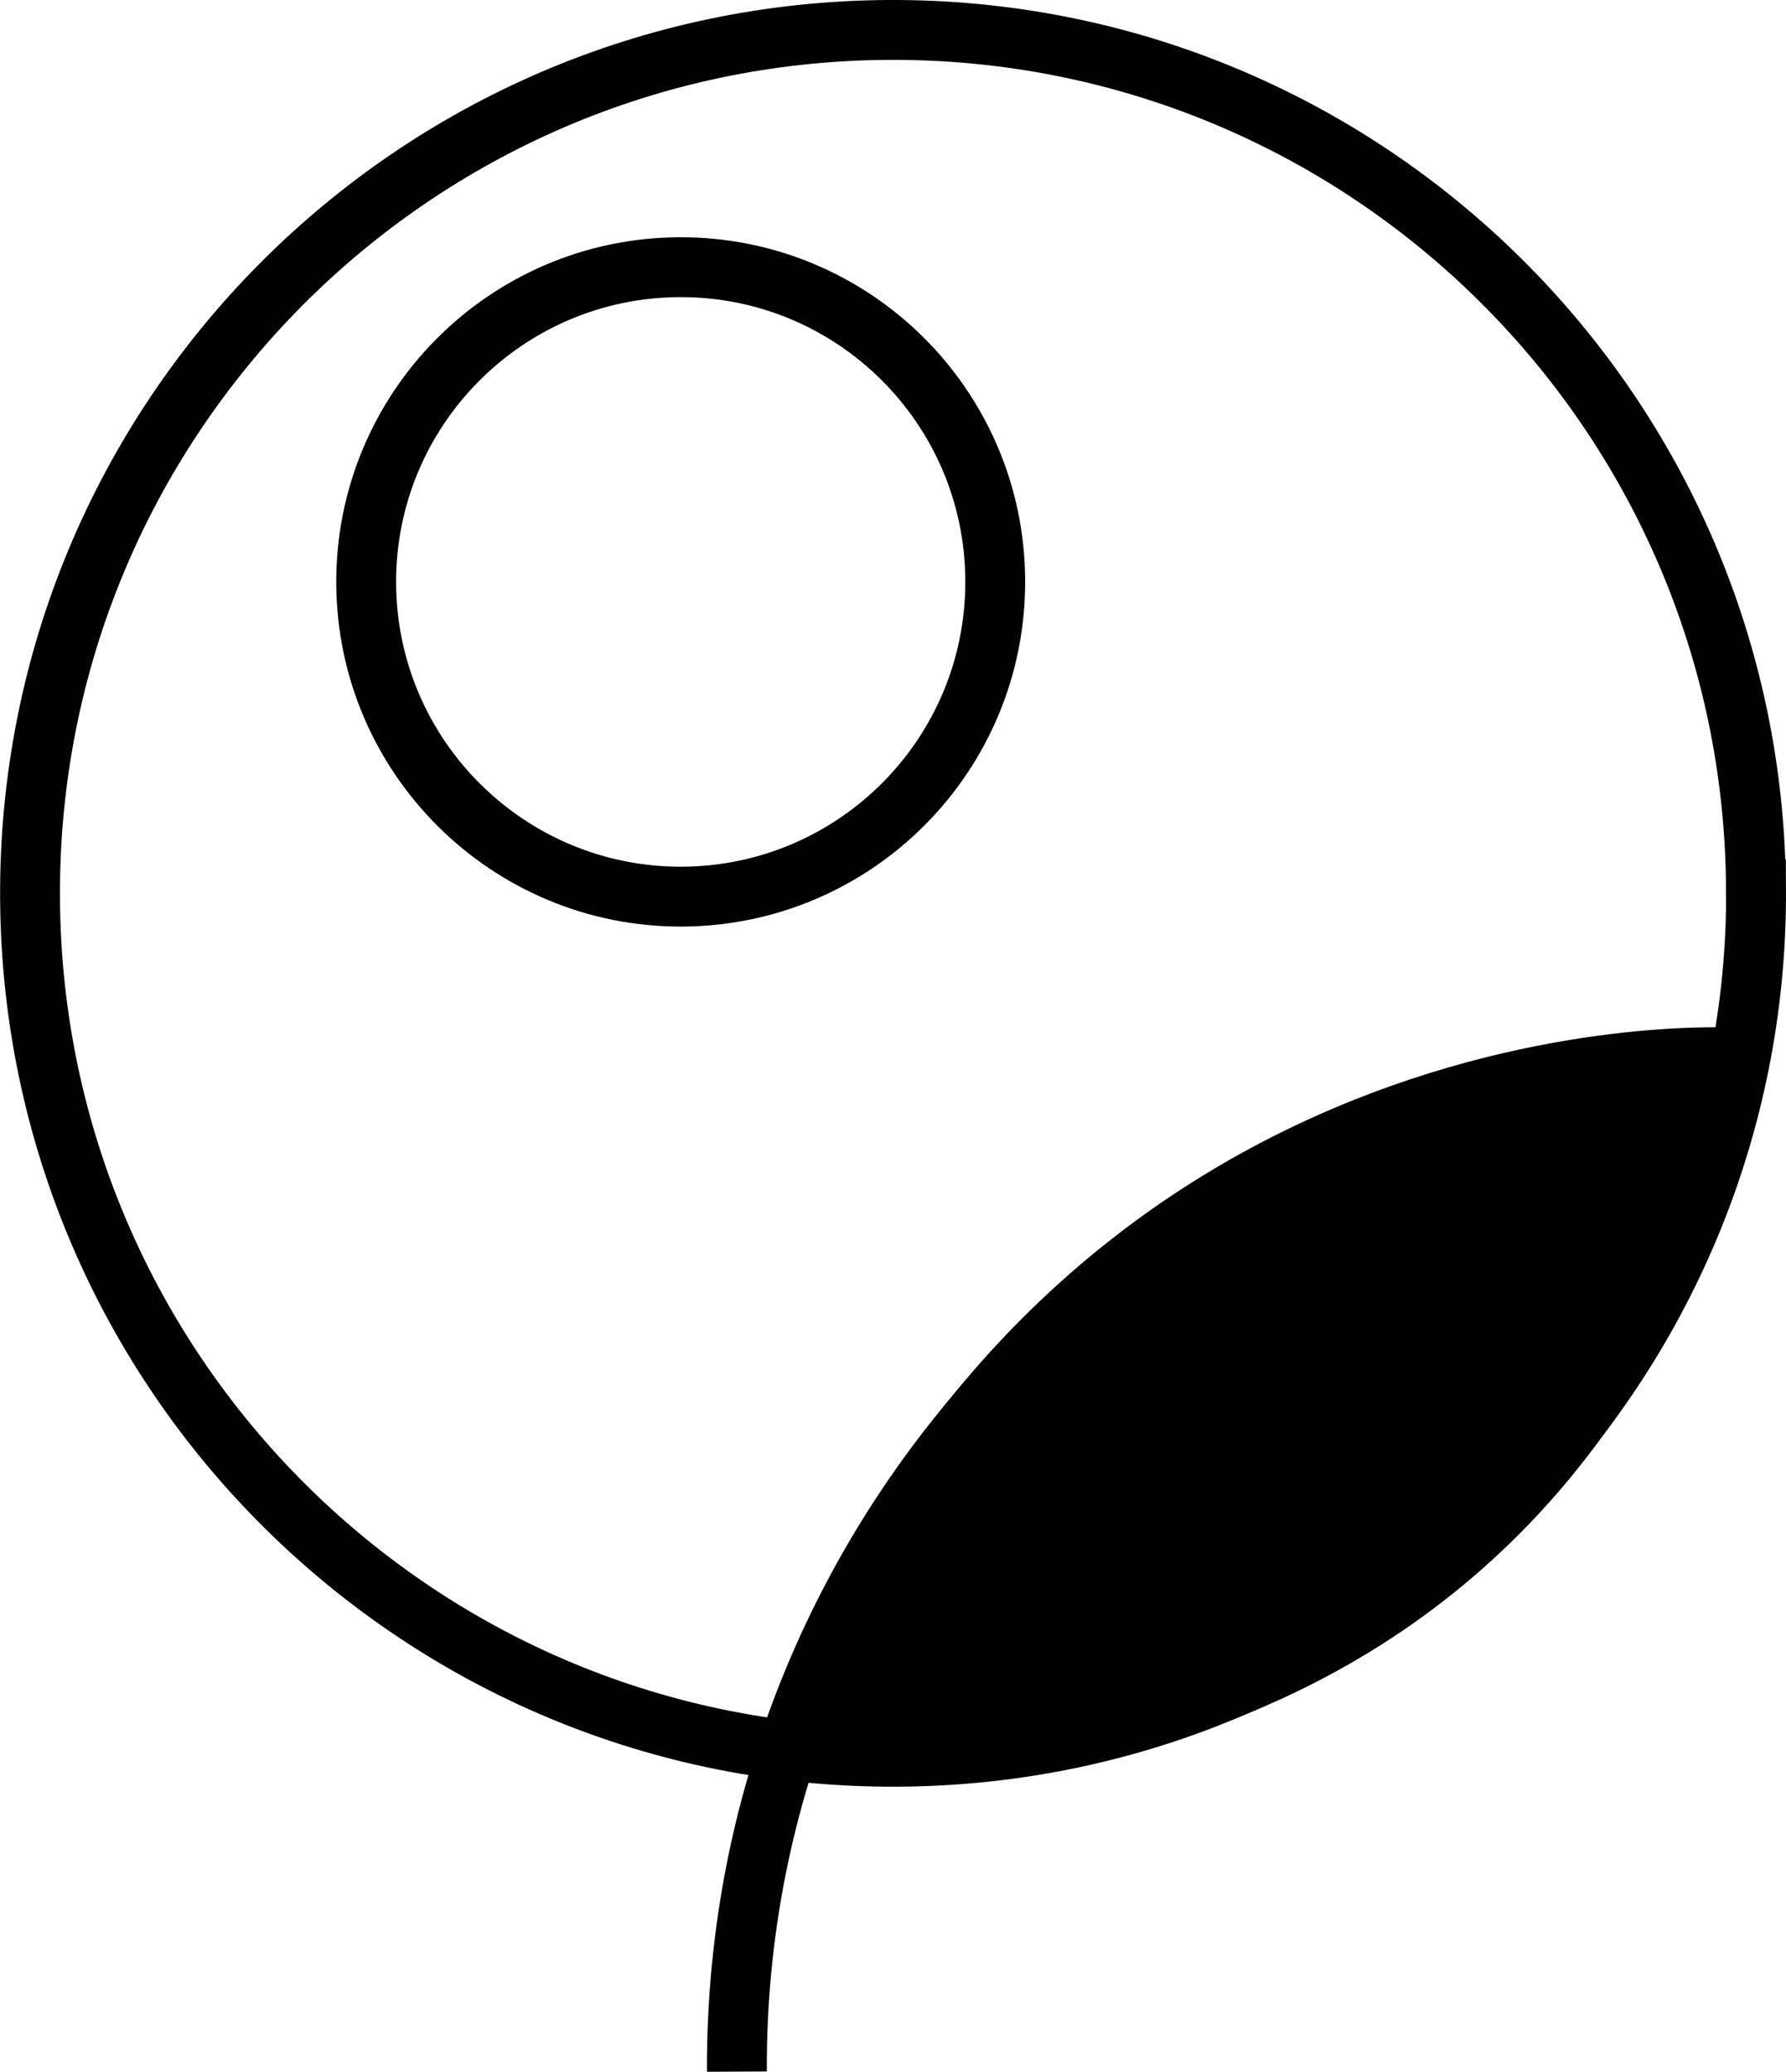 <svg viewBox="0 0 149.2 173" xmlns="http://www.w3.org/2000/svg" data-sanitized-data-name="Layer 2" data-name="Layer 2" id="Layer_2">
  <defs>
    <style>
      .cls-1 {
        fill: none;
      }

      .cls-1, .cls-2 {
        stroke: #010101;
        stroke-width: 5px;
      }

      .cls-2 {
        fill: #010101;
      }
    </style>
  </defs>
  <g id="Sungrown">
    <g>
      <path d="M61.56,172.98c-.23-46.53,37.3-84.43,83.83-84.66" class="cls-1"></path>
      <path d="M83.14,48.46c.07,14.51-11.63,26.33-26.14,26.41-14.51.07-26.33-11.64-26.41-26.15-.07-14.51,11.63-26.33,26.15-26.41,14.51-.07,26.33,11.63,26.4,26.15ZM146.7,74.24c.2,39.82-31.92,72.26-71.74,72.45-39.82.2-72.26-31.92-72.45-71.74C2.3,35.14,34.42,2.7,74.24,2.5c39.82-.2,72.26,31.92,72.45,71.74Z" class="cls-1"></path>
      <path d="M65.78,146.16s63.48,8.66,79.36-57.84c0,0-56.37-3.75-79.36,57.84" class="cls-2"></path>
    </g>
  </g>
</svg>